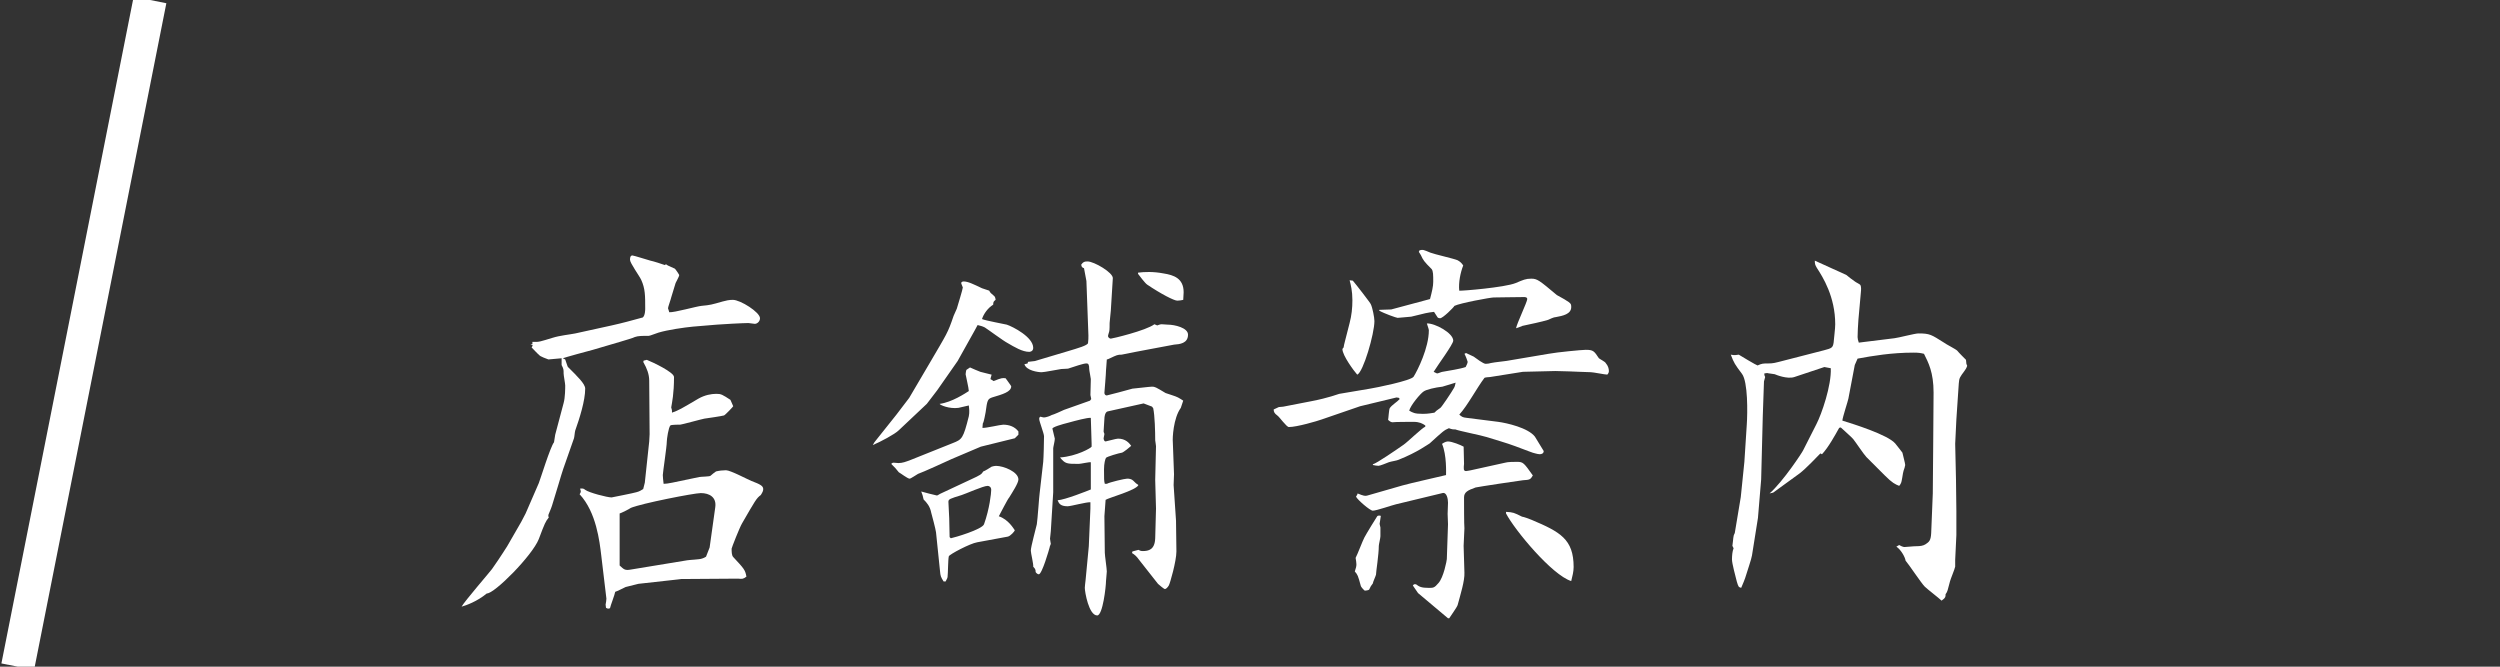 <?xml version="1.0" encoding="utf-8"?>
<!-- Generator: Adobe Illustrator 15.0.0, SVG Export Plug-In  -->
<!DOCTYPE svg PUBLIC "-//W3C//DTD SVG 1.1//EN" "http://www.w3.org/Graphics/SVG/1.1/DTD/svg11.dtd">
<svg version="1.1"
	 xmlns="http://www.w3.org/2000/svg" xmlns:xlink="http://www.w3.org/1999/xlink" xmlns:a="http://ns.adobe.com/AdobeSVGViewerExtensions/3.0/"
	 x="0px" y="0px" width="150px" height="40px" viewBox="0 0.194 150 40" enable-background="new 0 0.194 150 40"
	 xml:space="preserve">
<rect x="0" y="0.194" width="150" height="40" fill="#333333" stroke="none"/>
<defs>
</defs>
<rect y="0.194" display="none" width="150" height="40"/>
<g display="none">
	<path display="inline" fill="#FFFFFF" d="M31.753,24.018c1.608-0.048,3.192-0.576,3.84-0.864c0.024-0.527,0.168-3,0.168-3.576
		c0-0.936-0.048-1.32-0.336-1.68v-0.096c1.512,0.288,1.872,1.056,1.872,1.584c0,0.264-0.312,1.416-0.384,1.68
		c-0.144,0.648-0.168,1.176-0.216,1.561c0.192-0.072,0.384-0.145,0.744-0.457c0.288-0.264,0.504-0.432,0.648-0.432
		c0.336,0,1.152,0.408,1.152,0.792c0,0.24-0.24,0.408-0.744,0.673c-0.168,0.071-1.416,0.575-1.896,0.768
		c-0.144,1.68-0.144,3.096-0.12,4.152c0.072-0.072,2.784-1.416,3.984-1.848c0.888-0.313,2.016-0.601,2.904-0.601
		c1.008,0,2.808,0.288,2.808,2.472c0,1.561-0.912,4.801-4.057,4.801c-1.104,0-2.4-0.408-3.408-1.729l0.12-0.096
		c0.48,0.336,1.152,0.84,2.352,0.84c3.265,0,3.672-3.264,3.672-3.721c0-1.584-1.464-1.728-1.968-1.728
		c-2.28,0-6.336,2.616-6.457,2.712c0,0.289,0,0.601,0.024,1.152c0,0.288,0.12,1.704,0.12,2.041c0,0.527-0.288,1.584-0.96,1.584
		c-0.312,0-0.384-0.121-0.84-1.248c-0.36-0.937-0.48-1.057-1.2-1.801c-0.456,0.576-0.6,0.768-0.888,0.768
		c-0.36,0-1.296-0.576-1.296-1.392c0-0.312,0.216-0.552,0.288-0.552c0.072,0,0.408,0.144,0.504,0.144c0.552,0,3.144-1.2,3.384-1.319
		c-0.024-0.601,0.024-3.577,0.024-4.249c-0.624,0.265-1.248,0.456-1.92,0.456c-1.056,0-1.488-0.336-1.92-0.648V24.018z
		 M33.793,30.738c0.768,0.672,1.104,0.937,1.512,0.937c0.168,0,0.168-0.192,0.216-1.969C35.425,29.778,34.153,30.546,33.793,30.738z
		 M41.474,19.937c0,0,1.728-0.12,2.76,0.336c0.744,0.312,1.248,1.128,1.248,1.776c0,0.336-0.168,0.647-0.576,0.647
		c-0.288,0-0.456-0.12-0.96-0.504c-0.264-0.192-0.552-0.336-1.056-0.336l-0.072-0.12c0.336-0.048,0.408-0.264,0.408-0.359
		c0-0.289-0.624-0.817-1.752-1.297V19.937z"/>
	<path display="inline" fill="#FFFFFF" d="M60.721,31.843l0.168,0.023c0.024,0.096,0.312,0.456,0.432,0.576
		c-0.096,0.145-0.192,0.264-0.408,0.313c-0.168,0.047-0.864,0.119-1.008,0.168l-1.848,0.504c-0.36,0.096-0.408,0.144-0.792,0.336
		c-0.072,0.048-0.192,0.048-0.288,0.048c-0.048,0.192-0.096,1.032-0.168,1.2c-0.024,0.12-0.168,0.672-0.192,0.744
		c-0.216-0.097-0.288-0.168-0.384-0.624l-0.096-0.072l-0.048-0.264l-0.168-1.993c-0.024-0.071-0.456-2.256-0.672-2.688
		c-0.264-0.528-0.432-0.889-0.888-1.248c0-0.072-0.096-0.385-0.072-0.456c0.768-0.048,1.512,0.288,1.656,0.36
		c0.12,0.047,0.6,0.576,0.672,0.576c0.144,0,0.744-0.337,0.864-0.385c0.264-0.096,1.464-0.552,1.632-0.672
		c0.192-0.145,0.912-0.936,1.128-0.936c0.456,0,1.776,1.104,1.824,1.151c-0.024,0.265-0.048,0.336-0.336,0.792
		c-0.192,0.288-0.744,1.68-0.912,1.944c0.024,0.024,0.048,0.071,0.048,0.12l-0.072,0.145L60.721,31.843z M59.329,32.034
		c0.48-0.552,0.48-1.992,0.48-2.184c0-0.336-0.144-0.744-0.504-0.744l-0.144,0.023l-1.68,0.504c-0.12,0.049-0.696,0.12-0.816,0.145
		c0,0.072,0,0.072,0.048,0.168c0.024,0.072,0.072,0.552,0.072,0.648l0.12,1.992c0.024,0.359,0.024,0.407,0.096,0.479
		c0.192-0.097,1.248-0.528,1.488-0.601c0.528-0.168,0.576-0.191,0.816-0.336L59.329,32.034z M58.153,18.257
		c0.048,0.024,0.144,0.048,0.192,0.072c0.048,0.048,0.288,0.288,0.336,0.312c1.272,0.744,1.8,1.056,1.872,1.344
		c0.024,0.12,0.192,0.696,0.216,0.816c0.024,0.12,0.024,0.624,0.048,0.72c-0.024,0.048-0.048,0.168-0.048,0.192
		c0,0.071,0.048,0.455,0.048,0.504c0,0.24,0.024,0.888,0.12,1.152c0.312,0.023,0.696-0.072,0.984-0.168l1.896-0.625l0.192-0.144
		l-0.048-0.144l0.408-1.009l0.312-2.016l-0.168-0.24l-0.264,0.048l-2.232,0.528c-0.24,0.048-1.584-0.144-2.185-0.432l1.608-0.288
		l1.92-0.624l1.08-0.36c0.456-0.48,0.696-0.72,1.249-0.72c0.192,0,0.24,0.048,0.6,0.504c0.264,0.36,0.84,0.6,1.128,0.72
		c0.192,0.072,0.336,0.264,0.336,0.504c-0.48,0.432-0.528,0.48-0.72,0.6c-0.288,0.48-0.336,0.528-0.552,0.72
		c-0.048,0.048-0.096,0.264-0.12,0.312l-0.744,1.296c-0.096,0.12-0.408,0.672-0.408,0.769c0,0.024,0.336,0.575,0.336,0.601v0.144
		c-0.336,0.239-2.185,0.552-2.544,0.647c-0.216,0.049-1.128,0.336-1.32,0.385c-0.072,0.023-0.648,0.287-0.792,0.359l-0.12,0.553
		c-0.024,0.144-0.024,0.144-0.096,0.144c-0.312,0-0.552-1.151-0.624-1.896c-0.072-0.937-0.552-2.929-0.888-3.313
		c-0.24-0.288-1.056-1.224-1.056-1.68c0-0.072,0-0.096,0.048-0.192V18.257z M70.346,30.882c-0.048,0.096-0.144,0.385-0.144,0.528
		l0.048,0.12c0,0.24,0.384,0.84,0.552,0.96l0.169,0.36c-0.145,0.096-0.265,0.191-0.553,0.191c-0.24,0-1.392-0.144-1.632-0.119
		l-2.088,0.144c-0.24,0.024-1.584,0.265-1.656,0.576c-0.168,0.792-0.192,0.888-0.36,1.08c-0.312,0.023-0.504-0.888-0.504-0.96
		l-0.024-1.992c0-0.36-0.096-1.248-0.168-1.705c-0.048-0.144-0.216-1.056-0.24-1.151c-0.072-0.144-0.288-0.816-0.36-0.96
		c-0.048-0.072-0.288-0.336-0.288-0.385c0-0.071,0.096-0.071,0.12-0.071c0.072,0,1.416,0.552,1.536,0.552
		c0.072,0,0.288-0.048,0.408-0.096l2.953-0.961c0.359-0.119,0.456-0.215,0.552-0.312c0.12,0,0.648-0.168,0.768-0.168
		c0.145,0,0.696,0.216,1.129,0.576c0.239,0.24,0.288,0.24,0.624,0.384c0.624,0.24,0.72,0.288,0.72,0.528
		c0,0.216-0.456,0.552-0.504,0.601c-0.12,0.096-0.24,0.336-0.313,0.504L70.346,30.882z M65.018,32.394l3.336-0.6
		c0.169-0.023,0.313-0.096,0.36-0.455l0.24-2.064c0.024-0.145,0.12-0.744,0.12-0.864c0-0.024-0.288-0.408-0.336-0.456
		c-0.12-0.024-0.216-0.049-0.313-0.049c-0.191,0-0.479,0.072-0.696,0.121l-1.752,0.479c-0.048,0.024-0.144,0.048-0.24,0.048
		s-0.6-0.119-0.696-0.119c0,0.168,0.072,0.983,0.072,1.151l-0.144,2.425L65.018,32.394z"/>
	<path display="inline" fill="#FFFFFF" d="M77.305,22.938c0.119,0,0.647,0.097,0.743,0.097c0.265,0,1.32-0.193,1.536-0.217
		l2.209-0.552c0.456-0.12,0.96-0.216,1.439-0.313l2.017-0.407l0.912-0.145c0.023-0.48,0-0.6,0-1.584
		c-0.265,0.024-1.368,0.288-1.584,0.312c-0.217,0.024-0.385,0.024-0.696,0.024l-0.384-0.264c-0.24-0.072-0.336-0.12-0.48-0.48
		c0.096,0.024,0.601,0.048,0.696,0.048c0.12,0,0.312-0.024,0.384-0.048l2.04-0.528c0.024-0.144,0.048-0.384,0.048-0.6
		c0-0.36-0.048-1.752-0.191-1.992c-0.168-0.24-0.433-0.648-0.433-0.672c0-0.192,0.24-0.456,0.336-0.456
		c0.097,0,0.984,0.48,1.177,0.552c0.191,0.072,1.032,0.336,1.032,0.576c0,0.432-0.097,0.672-0.24,1.152
		c-0.096,0.288-0.12,0.576-0.12,1.008l0.144,0.096c0.217-0.12,0.337-0.144,1.368-0.36c0.168-0.048,0.792-0.432,0.937-0.456
		c0.12-0.024,0.192-0.024,0.24-0.024c0.359,0,0.432,0.072,0.936,0.744c0.072,0.12,0.648,0.384,0.744,0.48
		c0.072,0.048,0.145,0.168,0.168,0.192l-0.023,0.384c-0.313,0.192-0.336,0.216-0.553,0.528c-0.048,0.072-0.312,0.312-0.336,0.384
		c-0.023,0.048-0.023,0.096-0.023,0.12l2.808-0.24c0.097,0,0.984-0.048,1.152-0.048c0.769,0,1.44,0.816,1.44,1.032
		s-0.288,0.384-0.553,0.384h-0.815c-0.168,0-1.2-0.168-1.296-0.168l-1.729,0.024c-0.048,0-1.344,0.024-1.44,0.048
		c-0.096,0.145-0.144,0.264-0.527,1.271c-0.024,0.072-0.265,0.361-0.265,0.433c0,0.048,0.048,0.265,0.048,0.336
		c0,0.505-1.752,0.72-1.872,0.744c-0.264,0.024-0.792,0.097-0.84,0.288c-0.048,0.168-0.192,0.84-0.192,1.008
		c0,0,0.049,0.168,0.145,0.168c0.023,0,0.048-0.023,0.384-0.119l1.345-0.336c0.191-0.049,1.416-0.097,1.416,0.312
		c0,0.192-0.816,0.552-0.984,0.575c-0.264,0.025-1.92,0.265-2.112,0.313l-0.168,0.192c-0.072,0.384-0.168,0.84-0.216,1.056h0.144
		l1.633-0.336c0.575-0.119,0.96-0.096,1.128-0.096c0.456,0,1.176,0.145,1.176,0.456c0,0.288-0.36,0.36-0.648,0.384
		c-0.407,0.072-2.184,0.12-2.544,0.192l-1.848,0.432l-2.04,0.505c-0.145,0.023-0.984,0.239-1.032,0.239
		c-0.265,0-0.456-0.096-0.744-0.239l0.071-0.168l0.288-0.049l2.4-0.695c0.648-0.193,0.769-0.24,0.912-0.961
		c0.024-0.191,0.024-0.336,0.024-0.48c-0.12,0.024-1.992,0.433-2.208,0.433c-0.024,0-0.433-0.168-0.456-0.192l0.023-0.096
		c0.048-0.023,2.376-0.816,2.664-0.889c0.072-0.743,0.072-0.84,0.049-1.367c-0.265,0.023-0.576,0.048-1.225,0.191
		c-0.144,0.024-0.744,0.24-0.888,0.24c-0.097,0-0.288-0.072-0.385-0.119l-0.071-0.121l-0.192-0.096l-0.024-0.12l0.408-0.048
		l2.28-0.672c0.12-0.023,0.216-0.48,0.216-0.864v-0.792c-0.288,0.023-1.439,0.216-1.848,0.313c-0.072,0.023-0.336,0.144-0.384,0.168
		l-2.473,0.552c-0.24,0.048-1.272,0.432-1.488,0.504c-0.168,0.048-1.008,0.168-1.152,0.216h-0.096c-0.24,0-0.624-0.24-0.936-0.48
		c-0.097-0.096-0.456-0.576-0.528-0.672L77.305,22.938z M82.129,30.978l0.023-0.096c0.048,0,0.624,0.072,0.648,0.072l1.992-0.6
		c0.048-0.024,1.776-0.48,1.968-0.48c0.12-0.096,0.145-0.096,0.313-0.096l1.752-0.24c0.192-0.048,1.08-0.12,1.248-0.145
		c0.313-0.072,0.408-0.096,0.624-0.096c0.576,0,0.72,0.12,1.248,0.553c0.145,0.119,0.769,0.504,0.864,0.623
		c-0.048,0.192-0.12,0.265-0.408,0.576c-0.191,0.385-0.456,1.057-0.479,1.369l-0.217,2.063c-0.023,0.048-0.191,0.6-0.239,0.72
		c-0.265,0.792-0.313,0.864-0.721,1.561c-0.048,0.096-0.048,0.144-0.191,0.528l-0.097-0.024c-0.071-0.096-0.336-0.504-0.384-0.6
		c-0.192-0.48-0.528-1.345-0.6-1.393c-0.049-0.023-0.265-0.023-0.336-0.023c-0.528,0-0.937,0.071-1.849,0.239
		c-0.168,0.024-0.216,0-0.36-0.023c-0.12,0.071-0.191,0.096-0.312,0.096h-0.192l-1.872,0.48c-0.312,0.071-0.408,0.168-0.576,0.384
		l-0.12,0.048c-0.144-0.096-0.384-0.264-0.432-0.744l-0.24-1.944c-0.096-0.744-0.24-1.416-0.552-2.04
		c-0.12-0.216-0.48-0.479-0.601-0.72L82.129,30.978z M84.961,35.059l3-0.552c0.168-0.024,0.816-0.145,0.937-0.145
		c0.071,0,0.936,0,0.96-0.048c0.144-0.144,0.191-0.792,0.216-1.513c0.024-0.383,0.145-1.703,0.168-2.039l-0.384-0.433
		c-0.384,0.024-1.801,0.048-2.376,0.168l-1.633,0.336c-0.288,0.048-0.744,0.24-1.032,0.312c-0.216,0.049-0.96,0.217-1.031,0.433
		c0.144,0.12,0.288,0.864,0.288,1.009c0,0.215,0.096,1.104,0.096,1.295c0,0.049,0.072,0.289,0.072,0.313c0,0.24,0,0.769-0.049,0.937
		L84.961,35.059z M86.185,32.251c0.433-0.169,0.769-0.169,0.889-0.169c0.359,0,0.528,0.097,0.792,0.288
		c0.023,0.192,0,0.313-0.24,0.528c-0.072,0.048-1.128,0.36-1.968,0.36c-0.168,0-0.504-0.168-0.96-0.385
		C84.889,32.802,85.009,32.755,86.185,32.251z M88.249,23.417c0.12-0.071,0.744-0.119,0.864-0.168
		c-0.024-0.047-0.048-0.144-0.048-0.191c0-0.12,0.216-0.576,0.24-0.672c0.048-0.217,0.071-0.385,0.119-0.625
		c-0.239-0.023-0.287-0.023-0.647,0.097c-0.096,0.024-1.2,0.192-1.248,0.192c-0.048,0.023-0.145,0.047-0.145,0.119
		c0,0.36,0,0.408-0.048,0.793v0.168c0,0.479,0.096,0.527,0.216,0.576C87.865,23.634,87.889,23.609,88.249,23.417z M89.81,19.049
		c-0.168-0.048-1.272,0.12-1.465,0.192c-0.456,0.072-0.743,0.12-0.743,0.24c0,0.432,0,0.504-0.072,0.72
		c0,0.144-0.048,0.744-0.048,0.864c0,0.048,0.048,0.145,0.144,0.145l1.992-0.457c0.024-0.192,0.168-1.104,0.168-1.272L89.81,19.049z
		"/>
	<path display="inline" fill="#FFFFFF" d="M105.816,22.122c1.2,0,3.12-0.769,3.576-0.985c-0.72-0.816-1.464-2.04-1.464-2.52
		c0-0.744,0.792-1.08,1.344-1.08c0.024,0.024,0.145,0.12,0.145,0.192c0,0.096-0.096,0.504-0.096,0.6
		c0,0.384,0.144,0.792,0.264,1.056c0.072,0.192,0.6,1.08,0.72,1.296c2.112-1.128,2.353-1.248,2.664-1.248
		c0.576,0,1.08,0.36,1.08,0.72c0,0.288-0.119,0.408-3.191,1.607c0.264,0.48,0.912,1.416,1.271,1.896
		c0.624-0.287,1.416-0.888,1.633-1.08c0.239-0.216,0.384-0.336,0.863-0.336c0.696,0,1.08,0.432,1.08,0.672
		c0,0.457-2.256,1.44-2.904,1.729c0.192,0.24,1.32,1.296,1.536,1.561c0.24,0.287,1.129,1.32,1.129,2.184
		c0,0.696-0.408,1.368-0.961,1.368c-0.239,0-0.287-0.048-0.647-0.407c-0.552-0.601-1.464-1.08-2.305-1.249l0.024-0.144
		c0.216,0,1.272,0.023,1.512,0.023c0.265,0,0.624-0.096,0.624-0.336c0-0.455-0.936-1.656-1.176-1.92
		c-0.192-0.24-0.576-0.696-0.6-0.696c-1.08,0.552-2.736,1.152-3.913,1.152c-1.392,0-1.775-0.36-2.256-0.815v-0.145
		c0.48,0.096,0.648,0.12,1.008,0.12c2.064,0,4.417-1.152,4.561-1.272c-0.24-0.264-1.176-1.704-1.44-2.016
		c-0.936,0.312-1.823,0.6-2.304,0.6c-0.36,0-0.912-0.072-1.729-0.408L105.816,22.122z M108.217,28.794
		c-0.336,1.128-0.336,1.176-0.336,1.488c0,1.104,1.032,2.184,2.521,2.184c0.191,0,1.176-0.096,1.416-0.096
		c0.432,0,1.872,0.264,1.872,1.152c0,0.552-0.265,0.816-1.704,0.816c-2.784,0-4.801-1.465-4.801-3.457c0-0.264,0-1.271,0.912-2.088
		H108.217z"/>
</g>
<g display="none">
	<path display="inline" fill="#FFFFFF" d="M31.753,24.018c1.608-0.048,3.192-0.576,3.84-0.864c0.024-0.527,0.168-3,0.168-3.576
		c0-0.936-0.048-1.32-0.336-1.68v-0.096c1.512,0.288,1.872,1.056,1.872,1.584c0,0.264-0.312,1.416-0.384,1.68
		c-0.144,0.648-0.168,1.176-0.216,1.561c0.192-0.072,0.384-0.145,0.744-0.457c0.288-0.264,0.504-0.432,0.648-0.432
		c0.336,0,1.152,0.408,1.152,0.792c0,0.24-0.24,0.408-0.744,0.673c-0.168,0.071-1.416,0.575-1.896,0.768
		c-0.144,1.68-0.144,3.096-0.12,4.152c0.072-0.072,2.784-1.416,3.984-1.848c0.888-0.313,2.016-0.601,2.904-0.601
		c1.008,0,2.808,0.288,2.808,2.472c0,1.561-0.912,4.801-4.057,4.801c-1.104,0-2.4-0.408-3.408-1.729l0.12-0.096
		c0.48,0.336,1.152,0.84,2.352,0.84c3.265,0,3.672-3.264,3.672-3.721c0-1.584-1.464-1.728-1.968-1.728
		c-2.28,0-6.336,2.616-6.457,2.712c0,0.289,0,0.601,0.024,1.152c0,0.288,0.12,1.704,0.12,2.041c0,0.527-0.288,1.584-0.96,1.584
		c-0.312,0-0.384-0.121-0.84-1.248c-0.36-0.937-0.48-1.057-1.2-1.801c-0.456,0.576-0.6,0.768-0.888,0.768
		c-0.36,0-1.296-0.576-1.296-1.392c0-0.312,0.216-0.552,0.288-0.552c0.072,0,0.408,0.144,0.504,0.144c0.552,0,3.144-1.2,3.384-1.319
		c-0.024-0.601,0.024-3.577,0.024-4.249c-0.624,0.265-1.248,0.456-1.92,0.456c-1.056,0-1.488-0.336-1.92-0.648V24.018z
		 M33.793,30.738c0.768,0.672,1.104,0.937,1.512,0.937c0.168,0,0.168-0.192,0.216-1.969C35.425,29.778,34.153,30.546,33.793,30.738z
		 M41.474,19.937c0,0,1.728-0.12,2.76,0.336c0.744,0.312,1.248,1.128,1.248,1.776c0,0.336-0.168,0.647-0.576,0.647
		c-0.288,0-0.456-0.12-0.96-0.504c-0.264-0.192-0.552-0.336-1.056-0.336l-0.072-0.12c0.336-0.048,0.408-0.264,0.408-0.359
		c0-0.289-0.624-0.817-1.752-1.297V19.937z"/>
	<path display="inline" fill="#FFFFFF" d="M51.192,29.153h0.072l2.424-0.912l0.769-0.336l2.352-0.912
		c0.144-0.047,0.72-0.336,0.864-0.359c0.072-0.096,0.12-0.168,0.144-0.24c0.048-0.384,0.048-1.584,0.048-1.68
		c0-0.648,0-0.793-0.48-1.176c-0.432,0.096-0.816,0.191-1.008,0.312l-0.24-0.024c0.024-0.24,0-0.287-0.048-0.384l0.12-0.239
		l0.456-2.161c0-0.072,0.12-1.632,0.12-1.992c0-0.36-0.024-0.408-0.336-0.84c-0.072-0.096-0.144-0.696-0.144-0.768
		c0-0.144,0.12-0.288,0.264-0.288c0.12,0,0.48,0.312,0.552,0.36c0.696,0.36,1.224,0.648,1.32,0.888c0.024,0,0.096,0.456,0.072,0.528
		l-0.744,2.328c-0.096,0.265-0.576,1.537-0.768,1.752c0.384-0.071,1.848-0.647,2.16-0.863l1.704-1.152
		c0.192-0.144,0.384-0.168,0.48-0.168c0.192,0,1.08,0.192,1.08,0.624c0,0.097-0.024,0.24-0.048,0.288
		c-0.192,0.12-1.056,0.648-1.176,0.696c-0.672,0.216-2.328,0.743-2.76,0.864c-0.096,0.023-0.216,0.048-0.24,0.072v0.047
		c0.12,0.097,0.696,0.504,0.816,0.576c0.024,0.072,0.144,0.289,0.24,0.433c0,0.168-0.12,0.792-0.12,0.937
		c-0.12,0.144-0.144,0.191-0.216,0.551l0.024,0.121l0.24-0.072l1.848-0.768c0.096-0.049,0.552-0.265,0.648-0.265
		c0.144,0,0.72,0.239,0.84,0.239c0.072,0.072,0.192,0.169,0.192,0.289c0,0.048-0.048,0.191-0.072,0.24
		c0.024,0.071,0.024,0.096,0.024,0.119c0,0.36-2.16,0.84-2.208,0.864c-0.072,0.048-1.632,0.696-1.705,0.72
		c-0.12,0.121-0.144,0.192-0.168,0.553c0,0.072-0.312,1.152-0.288,1.367l-0.048,0.072c-0.288,1.488-1.104,3.097-2.16,4.033
		c-0.744,0.647-2.16,0.96-2.52,0.983l-0.048-0.023v-0.048l0.288-0.145l1.416-1.464c0.288-0.288,1.249-1.681,1.632-2.641
		c0.288-0.743,0.456-1.392,0.576-2.017c-0.096,0.049-0.6,0.193-0.696,0.24c-0.576,0.385-0.696,0.457-0.984,0.576l-1.752,0.769
		c-0.313,0.144-1.008,0.479-1.2,0.601c-0.024,0.023-0.072,0.047-0.096,0.047c-0.144,0-0.216-0.072-0.96-0.527
		c-0.336-0.217-0.456-0.264-0.48-0.457l-0.072-0.096V29.153z M59.713,28.481c0-0.047-0.072-0.287-0.072-0.312
		c0-0.072,0.048-0.144,0.096-0.144c0.072,0,0.36,0.264,0.384,0.287c0.096,0.121,0.096,0.145,0.24,0.168
		c0.192,0.289,0.288,0.36,1.248,1.033c0.456,0.312,0.72,1.031,0.72,1.56c0,0.12,0,0.192-0.024,0.312
		c0,0.049,0.048,0.192,0.048,0.265c0,0.12-0.096,1.008-0.12,1.151c-0.624-0.215-0.672-0.312-1.248-1.295
		c-0.36-0.648-0.408-0.721-0.456-0.865L59.713,28.481z M63.793,25.745c0.144,0.024,0.888,0.145,0.936,0.145
		c1.008,0,1.344-0.096,2.376-0.408l1.752-0.313c0.072,0,1.296-0.336,1.536-0.383c0.072,0,0.408-0.24,0.6-0.385
		c0.24-0.072,0.408-0.119,0.6-0.119c0.456,0,1.416,0.84,1.56,0.959c0.336,0.192,0.36,0.217,0.48,0.433l-0.048,0.096l0.096,0.048
		v0.24l-1.032,1.656c-0.144,0.24-0.36,0.6-0.504,0.84c-0.216,0.313-0.456,0.84-0.624,1.176l0.048,0.145l0.192-0.023
		c0.192,0.191,0.696,0.695,0.696,1.176c0,0.096-0.024,0.191-0.072,0.336c-0.096-0.023-0.456-0.072-0.528-0.072
		c-0.096,0-0.264,0.023-0.408,0.049h-1.704c-0.288,0-1.512,0.191-1.776,0.191c-0.504,0-0.624,0.023-1.752,0.313
		c-0.144,0.047-0.504,0.096-0.72,0.168l-0.072,0.168l0.072,0.047c-0.216,0.265-0.216,0.313-0.288,0.841
		c-0.024,0-0.12,0.048-0.192,0.048c-0.12,0-0.144-0.096-0.144-0.216l-0.264-1.944c0-0.072,0.024-0.408,0-0.48
		c-0.072-0.432-0.36-2.615-0.408-2.808c-0.096-0.408-0.144-0.479-0.744-1.128c-0.024-0.024-0.096-0.192-0.12-0.264
		c-0.024-0.049-0.216-0.289-0.216-0.337s-0.048-0.239-0.048-0.288l0.648,0.024L63.793,25.745z M70.946,26.586
		c0.024-0.072,0.072-0.384,0.072-0.505c-0.048-0.023-0.24-0.168-0.36-0.168s-0.744,0.168-0.864,0.168
		c-0.336,0.049-1.2,0.145-1.488,0.217l-1.848,0.504c-0.096,0.048-0.768,0.24-0.864,0.264c-0.048,0.024-0.096,0.072-0.096,0.145
		l0.048,0.12c-0.024,0.048-0.072,0.168-0.096,0.264c0.024,0.12,0.072,0.384,0.096,0.479v1.609c0,0.191-0.12,0.936-0.12,1.104
		c0.36-0.023,1.896-0.456,2.208-0.527c0.384-0.072,2.208-0.337,2.497-0.433c0.024-0.168,0.096-0.288,0.168-0.433
		c0.072-0.096,0.264-0.959,0.336-1.127L70.946,26.586z"/>
	<path display="inline" fill="#FFFFFF" d="M85.226,33.786c2.521-0.455,6.216-2.111,6.216-4.801c0-1.463-1.392-1.752-2.136-1.752
		c-1.513,0-3.456,0.912-4.249,1.656c-1.176,1.104-1.319,1.248-1.607,1.248c-0.313,0-1.2-0.527-1.2-2.184
		c0-0.721,0.384-4.488,1.272-6.529l0.119,0.049c0,0.384,0.097,2.208,0.097,2.641c0,0.336-0.024,0.455-0.144,1.176
		c-0.097,0.647-0.121,1.104-0.121,1.56c0,1.248,0,1.368,0.313,1.368c0.145,0,0.313-0.048,0.768-0.288
		c0.625-0.312,2.977-1.416,4.801-1.416c1.416,0,3.672,0.601,3.672,2.904c0,3.792-5.088,4.417-7.68,4.536L85.226,33.786z
		 M84.529,17.945c0.313,0.24,0.456,0.264,1.584,0.6c1.008,0.288,1.992,1.08,1.992,2.088c0,0.768-0.624,1.032-0.912,1.032
		c-0.264,0-0.313-0.048-0.695-0.408c-0.168-0.144-0.289-0.144-1.393-0.215l-0.023-0.12c0.071-0.048,0.527-0.192,0.6-0.24
		c0.191-0.144,0.264-0.24,0.264-0.36c0-0.144-0.048-0.216-0.816-1.056c-0.023-0.048-0.576-0.672-0.695-1.248L84.529,17.945z"/>
	<path display="inline" fill="#FFFFFF" d="M106.705,20.801c1.584,0.048,2.28,1.392,2.28,2.544c0,0.239-0.071,1.368-0.071,1.632
		c1.631-0.527,2.879-0.912,4.152-1.152c0.023-0.455,0.144-2.04,0.144-3.24c0-1.249-0.12-1.752-0.744-1.992v-0.144
		c0.192-0.072,0.432-0.144,0.696-0.144c0.336,0,1.584,0.312,1.584,1.704c0,0.36-0.313,2.928-0.385,3.529
		c0.168-0.072,1.057-0.168,1.249-0.24c0.384-0.096,1.416-0.408,1.68-0.408c0.912,0,2.208,0.768,2.208,1.225
		c0,0.264-0.216,0.432-0.479,0.432c-0.097,0-1.776-0.12-2.137-0.12c-0.672,0-2.016,0.024-2.64,0.144
		c-0.072,0.36-0.336,2.064-0.433,2.448c-0.216,0.984-0.6,2.04-1.849,2.04c-0.912,0-1.512-0.527-1.871-0.84v-0.145
		c0.359,0.072,0.6,0.097,0.84,0.097c0.912,0,1.752,0,2.016-3.433c-0.863,0.12-2.424,0.48-4.128,1.152
		c-0.072,0.696-0.12,1.561-0.12,2.28c0,0.864,0,3.456,3.192,3.456c0.672,0,1.44-0.096,2.231-0.24
		c0.193-0.023,1.152-0.312,1.393-0.312c0.265,0,1.465,0.216,1.465,1.032c0,0.384,0,0.936-3.648,0.936
		c-1.849,0-2.904-0.287-3.793-0.888c-1.729-1.2-1.775-2.472-1.92-5.784c-0.216,0.096-1.248,0.672-1.488,0.791
		c-0.672,0.337-1.416,0.553-1.896,0.553c-0.527,0-1.632-0.504-1.752-1.512l0.024-0.121c0.265,0.121,0.624,0.24,1.176,0.24
		c1.104,0,1.776-0.24,3.889-0.936c0-0.456-0.072-1.824-0.192-2.641c-0.119-0.792-0.24-1.152-0.695-1.752L106.705,20.801z"/>
</g>
<g>
	<path fill="#FFFFFF" d="M31.273,31.507l0.264-0.505l0.792-1.823c0.096-0.24,0.696-2.186,0.912-2.449l0.072-0.455l0.504-1.896
		c0.096-0.336,0.096-0.912,0.096-1.057c0-0.119-0.096-0.6-0.096-0.72c0-0.24,0-0.265-0.12-0.505v-0.407
		c-0.12,0-0.672,0.071-0.792,0.071c-0.072-0.023-0.528-0.191-0.552-0.264c-0.096-0.072-0.336-0.336-0.456-0.456l0.072-0.12
		l-0.144-0.072h0.12v-0.144c0.408,0.024,0.48-0.024,1.2-0.24c0.456-0.144,1.008-0.192,1.368-0.264l2.184-0.48
		c0.648-0.144,1.176-0.288,1.872-0.48c0.144-0.12,0.144-0.48,0.144-0.528c0-0.792,0-1.2-0.24-1.728
		c-0.096-0.216-0.672-1.008-0.672-1.2c0-0.072,0-0.264,0.144-0.264c0.072,0,0.984,0.288,1.08,0.312
		c0.144,0.024,0.744,0.216,0.864,0.264l0.072-0.048c0.12,0.096,0.168,0.096,0.528,0.264c0.024,0,0.264,0.36,0.264,0.384
		c0,0.096-0.192,0.408-0.216,0.48c-0.048,0.12-0.216,0.744-0.264,0.864c-0.024,0.12-0.192,0.576-0.192,0.648
		c0,0.024,0.072,0.192,0.072,0.24c0.312,0.024,1.656-0.36,1.944-0.384c0.528-0.048,0.6-0.072,1.272-0.264
		c0.168-0.048,0.384-0.096,0.6-0.096c0.456,0,1.632,0.744,1.632,1.104c0,0.192-0.168,0.336-0.312,0.336
		c-0.024,0-0.336-0.048-0.384-0.048c-0.312,0-1.632,0.072-1.896,0.096l-1.44,0.12c-0.504,0.048-1.512,0.192-2.064,0.36
		c-0.096,0.024-0.504,0.192-0.576,0.192c-0.384,0-0.648,0-0.84,0.072c-0.072,0.048-0.576,0.192-0.888,0.288l-1.632,0.48
		c-0.288,0.071-1.68,0.456-1.8,0.504l0.144,0.071c0.144,0.408,0.144,0.457,0.192,0.48c0.528,0.528,1.008,0.984,1.008,1.272
		c0,0.72-0.336,1.776-0.6,2.521c-0.024,0.072-0.048,0.384-0.072,0.455l-0.648,1.849c-0.096,0.265-0.48,1.608-0.624,2.04
		c-0.048,0.192-0.168,0.48-0.24,0.648c-0.048,0.072-0.024,0.191,0,0.216c-0.192,0.24-0.24,0.336-0.6,1.296
		c-0.384,0.984-2.665,3.288-3.121,3.265c-0.576,0.479-1.248,0.72-1.512,0.792c0.168-0.313,1.704-2.088,1.824-2.256
		c0.576-0.816,0.84-1.272,0.912-1.369L31.273,31.507z M38.689,29.153l0.264-2.472l0.024-0.433l-0.024-3.215
		c0-0.385-0.144-0.744-0.336-1.081c-0.024-0.024-0.024-0.071,0-0.12l0.192-0.048c0.36,0.144,1.632,0.744,1.632,1.032
		c0,1.008-0.12,1.536-0.168,1.824c0.048,0.145,0.048,0.168,0.048,0.313c0.408-0.145,0.528-0.217,1.584-0.84
		c0.384-0.217,0.768-0.289,1.08-0.289c0.288,0,0.36,0.049,0.84,0.36c0.024,0.072,0.168,0.36,0.168,0.384
		c0,0.024-0.48,0.528-0.552,0.553c-0.168,0.047-1.008,0.168-1.176,0.191c-0.144,0.024-1.368,0.36-1.44,0.36
		c-0.048,0-0.552,0-0.6,0.048c-0.12,0.12-0.216,0.84-0.216,0.96c0,0.312-0.24,1.872-0.24,2.017c0,0.048,0.024,0.384,0.048,0.527
		c0.096,0,0.312-0.023,0.528-0.072l1.608-0.336c0.096-0.023,0.6-0.023,0.672-0.071c0.048-0.048,0.288-0.24,0.336-0.265
		c0.192-0.047,0.408-0.071,0.6-0.071c0.264,0,1.296,0.552,1.536,0.647c0.504,0.192,0.696,0.289,0.696,0.48
		c0,0.096-0.024,0.168-0.144,0.359c-0.264,0.192-0.336,0.336-1.128,1.705c-0.144,0.24-0.624,1.464-0.624,1.512
		c0,0.168,0,0.408,0.096,0.504c0.648,0.696,0.72,0.769,0.792,1.177c-0.192,0.144-0.24,0.144-0.504,0.119l-3.409,0.024l-0.192,0.024
		l-2.376,0.264c0,0-0.744,0.192-0.768,0.192c-0.096,0.048-0.528,0.264-0.624,0.288c-0.024,0.168-0.288,0.84-0.312,0.983
		c-0.12,0.048-0.144,0.024-0.24-0.023c0-0.024-0.024-0.145-0.024-0.192c0.024-0.144,0.048-0.264,0.048-0.36l-0.312-2.615
		c-0.096-0.793-0.288-2.568-1.296-3.648c0.048-0.072,0.072-0.121,0.072-0.168c0-0.049-0.024-0.121-0.048-0.168
		c0.192-0.024,0.216,0,0.312,0.071c0.216,0.168,1.32,0.456,1.584,0.456c0,0,1.344-0.264,1.488-0.313
		c0.192-0.047,0.288-0.119,0.408-0.191L38.689,29.153z M41.234,33.811c0.12-0.024,0.744-0.048,0.864-0.097
		c0.096-0.023,0.24-0.096,0.264-0.119l0.216-0.553l0.336-2.4c0.096-0.623-0.36-0.863-0.864-0.863c-0.408,0-3.576,0.624-4.2,0.888
		c-0.096,0.072-0.576,0.312-0.672,0.336v3.12c0.264,0.24,0.312,0.313,0.696,0.24L41.234,33.811z"/>
	<path fill="#FFFFFF" d="M52.465,26.729l1.32-1.656l0.768-1.008l1.2-2.04c1.08-1.848,1.104-1.824,1.464-2.88
		c0.024-0.072,0.168-0.36,0.192-0.432c0.048-0.168,0.36-1.176,0.36-1.272c0-0.024-0.096-0.216-0.096-0.264
		c0-0.072,0.096-0.096,0.144-0.096c0.264,0,0.6,0.168,1.104,0.408c0.048,0.024,0.384,0.12,0.432,0.144
		c0.072,0.144,0.096,0.144,0.312,0.336c0.048,0.048,0.072,0.168,0.072,0.216c-0.12,0.096-0.144,0.12-0.144,0.288
		c-0.312,0.192-0.576,0.552-0.672,0.864c0.216,0.096,1.296,0.288,1.488,0.336c0.36,0.12,1.584,0.744,1.584,1.392
		c0,0.216-0.192,0.24-0.24,0.24c-0.408,0-0.888-0.289-1.296-0.528c-0.24-0.12-1.176-0.816-1.368-0.936
		c-0.144-0.072-0.24-0.096-0.432-0.144l-0.168,0.312l-1.032,1.848l-1.224,1.752l-0.624,0.816l-1.68,1.584
		c-0.24,0.239-1.104,0.696-1.56,0.888L52.465,26.729z M57.169,26.778c0.552-0.217,0.624-0.265,0.96-1.609
		c0.048-0.239,0.024-0.432,0-0.647l-0.624,0.144c-0.552,0.072-1.104-0.168-1.128-0.239c0.744-0.097,1.56-0.648,1.752-0.769
		c0-0.168-0.192-0.96-0.192-1.008c0-0.023,0.024-0.216,0.048-0.264l0.216-0.145c0.048,0.024,0.6,0.264,0.624,0.264
		c0.456,0.121,0.504,0.121,0.672,0.168l-0.072,0.265l0.192,0.12c0.48-0.192,0.528-0.192,0.72-0.168
		c0.048,0.072,0.336,0.456,0.336,0.48c0,0.336-0.504,0.479-1.152,0.672c-0.264,0.096-0.288,0.168-0.384,0.888
		c-0.024,0.096-0.096,0.576-0.168,0.672l-0.024,0.265c0.192,0.023,1.08-0.192,1.248-0.192c0.36,0,0.696,0.12,0.912,0.407v0.193
		l-0.216,0.215l-2.04,0.504l-1.752,0.744c-0.312,0.145-1.729,0.793-2.016,0.889c-0.096,0.048-0.432,0.288-0.504,0.288
		c-0.12,0-0.552-0.336-0.648-0.384c-0.168-0.217-0.24-0.289-0.456-0.504c0.024-0.024,0.072-0.072,0.144-0.072
		c0.048,0,0.24,0.023,0.288,0.023c0.24,0,0.432-0.072,0.744-0.191L57.169,26.778z M58.249,28.962
		c0.576-0.264,0.648-0.313,0.744-0.48c0.096-0.023,0.432-0.24,0.504-0.287c0.072-0.024,0.192-0.049,0.264-0.049
		c0.456,0,1.344,0.36,1.344,0.816c0,0.217-0.36,0.768-0.552,1.08c-0.096,0.096-0.528,0.96-0.624,1.128
		c0.576,0.192,0.888,0.744,0.96,0.841c0,0.047-0.264,0.359-0.432,0.383l-1.824,0.337c-0.432,0.071-1.656,0.72-1.704,0.84
		c-0.048,0.192-0.048,1.032-0.072,1.2c0,0.072-0.024,0.144-0.12,0.312h-0.12c-0.168-0.264-0.192-0.336-0.216-0.624l-0.24-2.328
		c-0.024-0.191-0.24-1.008-0.288-1.176c-0.072-0.384-0.264-0.6-0.456-0.792c-0.048-0.24-0.072-0.288-0.144-0.479
		c0.048,0.023,0.912,0.239,0.936,0.239s0.048,0,0.192-0.096L58.249,28.962z M57.049,32.49c0.24-0.048,1.873-0.528,1.992-0.84
		c0.336-0.937,0.432-1.872,0.432-2.064s-0.144-0.239-0.216-0.239c-0.264,0-1.32,0.479-1.56,0.551
		c-0.696,0.217-0.792,0.24-0.792,0.408c0,0.072,0.048,0.937,0.048,0.984c0,0.168,0.024,0.961,0.024,1.129L57.049,32.49z
		 M61.657,22.001l0.024-0.096l0.408-0.048l2.016-0.601c0.552-0.167,1.152-0.335,1.176-0.479c0.024-0.168,0.024-0.312,0.024-0.456
		l-0.12-3.264l-0.144-0.768c-0.12-0.048-0.144-0.072-0.168-0.216c0.12-0.168,0.192-0.192,0.384-0.192
		c0.384,0,1.536,0.672,1.512,1.008l-0.12,1.944c0,0.096-0.072,0.624-0.072,0.744c0,0.096,0,0.432-0.024,0.504
		c-0.048,0.192-0.072,0.216-0.072,0.264c0,0.12,0.12,0.168,0.168,0.168c0.072,0,2.112-0.48,2.616-0.864l0.168,0.072
		c0.048-0.024,0.192-0.072,0.264-0.072c0.048,0,0.312,0.024,0.36,0.024c0.432,0,1.224,0.192,1.224,0.6c0,0.528-0.504,0.576-0.84,0.6
		l-1.536,0.288c-0.36,0.072-1.176,0.217-1.608,0.313c-0.24,0-0.288,0.023-0.696,0.216c-0.048,0.024-0.144,0.071-0.192,0.071
		c0,0.121-0.048,0.553-0.048,0.648c0,0.217-0.096,1.32-0.096,1.344c0,0.145,0.096,0.168,0.144,0.168
		c0.048,0,1.368-0.359,1.536-0.407c0.072,0,1.032-0.12,1.176-0.12c0.168,0,0.216,0.023,0.816,0.384
		c0.048,0.024,0.624,0.192,0.744,0.265c0.096,0.047,0.24,0.144,0.312,0.191l-0.144,0.432c-0.456,0.625-0.504,1.849-0.48,2.041
		l0.072,1.943l-0.024,0.648l0.144,2.137l0.024,1.848c0,0.576-0.384,1.92-0.456,2.04c-0.072,0.12-0.168,0.216-0.24,0.216
		c-0.048,0-0.384-0.287-0.408-0.312l-1.152-1.464c-0.12-0.168-0.24-0.288-0.408-0.385l0.024-0.096l0.36-0.096
		c0.096,0.048,0.144,0.072,0.264,0.072c0.336,0,0.72-0.072,0.744-0.769l0.048-1.776l-0.048-1.729l0.048-2.016
		c0-0.072-0.048-0.313-0.048-0.359c0-0.504-0.024-1.488-0.12-1.921l-0.072-0.096l-0.504-0.192l-2.16,0.48
		c-0.168,0.048-0.192,0.359-0.192,0.432c0,0.12-0.048,0.648-0.048,0.768c0,0.049,0.024,0.072,0.048,0.145
		c0,0.072-0.048,0.217-0.048,0.264c0,0.049,0.024,0.192,0.12,0.192c0.048,0,0.624-0.168,0.744-0.168
		c0.456,0,0.672,0.265,0.792,0.433c-0.072,0.071-0.456,0.384-0.552,0.408c-0.168,0.023-0.912,0.239-0.96,0.312
		c-0.048,0.071-0.12,0.336-0.12,0.696c0,0.6,0,0.672,0.048,0.863h0.12c0.168-0.096,1.08-0.312,1.224-0.312
		c0.12,0,0.264,0.024,0.36,0.12c0.168,0.168,0.168,0.168,0.312,0.264c-0.12,0.313-1.8,0.768-1.968,0.889l-0.072,0.983l0.024,2.185
		c0,0.168,0.12,0.96,0.12,1.128c0,0.096-0.048,0.504-0.048,0.576c0,0.312-0.192,2.064-0.528,2.064c-0.504,0-0.744-1.416-0.744-1.656
		c0-0.024,0.024-0.313,0.048-0.48l0.192-2.017l0.096-2.256V30.33c-0.216-0.024-1.176,0.24-1.368,0.24c-0.456,0-0.528-0.192-0.6-0.36
		c0.432-0.023,1.824-0.576,1.992-0.648V27.93c-0.096-0.024-0.6,0.097-0.72,0.097c-0.72,0-0.816,0-1.128-0.385
		c1.008-0.072,1.872-0.576,1.896-0.648v-0.168c0-0.264-0.048-1.344-0.048-1.56c-0.192-0.024-0.912,0.168-1.344,0.288
		c-0.384,0.096-0.96,0.264-0.96,0.359c0,0.049,0.144,0.553,0.144,0.601c0,0.144-0.096,0.504-0.096,0.576v2.64l-0.144,2.328
		c0,0.072-0.048,0.408-0.048,0.457c0,0.048,0.048,0.287,0.048,0.312c-0.024,0.072-0.072,0.168-0.072,0.216
		c-0.024,0.096-0.456,1.608-0.648,1.608c-0.096,0-0.192-0.12-0.192-0.144c0-0.097,0-0.168-0.144-0.313
		c0.024-0.145-0.144-0.816-0.144-0.96c0-0.24,0.312-1.345,0.36-1.584c0.048-0.288,0.144-1.729,0.168-1.849l0.216-1.896
		c0.024-0.264,0.048-1.224,0.048-1.535c0-0.168-0.288-0.889-0.288-1.032c0-0.072,0-0.097,0.072-0.144
		c0.024,0,0.144,0.047,0.216,0.047c0.12,0,0.384-0.096,0.456-0.144c0.12-0.024,0.648-0.265,0.744-0.312l1.56-0.553l0.072-0.096
		c0-0.049-0.048-0.192-0.048-0.24l0.024-0.96c0-0.072-0.096-0.504-0.096-0.601c0-0.264-0.048-0.336-0.168-0.336
		c-0.192,0-0.72,0.192-1.104,0.313c-0.096,0-0.288,0.023-0.408,0.023c-0.192,0.024-1.008,0.192-1.176,0.192
		c-0.216,0-0.912-0.096-1.032-0.479L61.657,22.001z M68.282,16.553c0.384-0.048,0.912-0.072,1.536,0.048
		c0.6,0.096,1.2,0.288,1.2,1.128c0,0.072-0.024,0.384-0.024,0.456c-0.096,0.024-0.24,0.048-0.36,0.048
		c-0.192,0-0.984-0.408-1.8-0.96c-0.12-0.072-0.48-0.552-0.552-0.648V16.553z"/>
	<path fill="#FFFFFF" d="M76.729,24.618l0.264-0.024l1.729-0.336c0.984-0.192,1.536-0.408,1.633-0.433l1.848-0.312
		c0.313-0.048,2.473-0.479,2.616-0.72c0.239-0.385,0.912-1.729,0.912-2.785c0-0.072-0.097-0.312-0.12-0.408
		c0.48-0.024,1.584,0.576,1.584,1.032c0,0.216-0.96,1.512-1.128,1.8c-0.024,0.024-0.024,0.048-0.048,0.071
		c0.072,0.024,0.168,0.097,0.216,0.097s0.265-0.097,0.312-0.097c0.385-0.071,1.057-0.168,1.393-0.287
		c0.049-0.096,0.12-0.24,0.12-0.313c0-0.023-0.12-0.359-0.192-0.48l0.096-0.047c0.049,0.023,0.408,0.191,0.457,0.215
		c0.168,0.121,0.576,0.433,0.72,0.433c0.12,0,0.24-0.024,0.312-0.048c0.192-0.049,1.009-0.12,1.177-0.168l2.28-0.385
		c0.504-0.096,2.016-0.239,2.232-0.239c0.455,0,0.504,0.071,0.791,0.504c0.049,0.048,0.385,0.216,0.408,0.288
		c0.145,0.168,0.192,0.336,0.192,0.48c0,0.071-0.024,0.144-0.096,0.215c-0.144,0-0.841-0.144-0.984-0.144
		c-0.216,0-1.177-0.048-1.272-0.048c-0.144,0-0.744-0.023-0.863-0.023l-1.944,0.047l-1.968,0.313c-0.049,0-0.313,0.023-0.336,0.048
		c-0.457,0.601-1.009,1.656-1.513,2.208c0.144,0.121,0.192,0.168,0.433,0.192l1.896,0.24c0.528,0.071,1.8,0.36,2.208,0.888
		c0.12,0.192,0.36,0.6,0.528,0.864c0,0.144-0.12,0.192-0.24,0.192c-0.071,0-0.168-0.024-0.265-0.049
		c-0.144-0.023-0.479-0.168-1.199-0.432c-0.504-0.191-1.272-0.408-1.729-0.552c-0.288-0.097-1.632-0.36-1.872-0.456
		c-0.144,0-0.192,0-0.384-0.072c-0.288,0.12-0.36,0.191-1.152,0.912c-0.096,0.048-0.721,0.528-1.872,0.984
		c-0.097,0.048-0.433,0.096-0.576,0.144c-0.12,0.048-0.528,0.216-0.624,0.216c-0.072,0-0.24-0.023-0.336-0.048V28.05
		c0.216-0.048,1.439-0.889,1.848-1.176c0.217-0.145,1.104-1.008,1.297-1.08v-0.072c-0.168-0.12-0.36-0.216-0.696-0.216
		c-0.192,0-1.128,0-1.272,0.024c-0.096,0-0.191-0.072-0.264-0.145c0.023-0.096,0.048-0.6,0.096-0.696
		c0.12-0.192,0.456-0.384,0.6-0.552l-0.047-0.072l-0.145-0.023l-2.184,0.527l-2.305,0.793c-0.264,0.096-1.488,0.455-1.969,0.455
		c-0.144,0-0.576-0.623-0.695-0.695c-0.168-0.121-0.217-0.217-0.217-0.36L76.729,24.618z M81.169,17.033
		c0.168,0.192,1.08,1.368,1.08,1.417c0.097,0.192,0.216,0.792,0.216,1.008c0,0.768-0.672,3.072-1.031,3.216
		c-0.192-0.215-0.889-1.151-0.889-1.536c0-0.024,0.048-0.072,0.072-0.096c0.023-0.192,0.072-0.312,0.359-1.464
		c0.121-0.456,0.168-0.912,0.168-1.368c0-0.552-0.096-0.936-0.168-1.2L81.169,17.033z M82.777,31.626
		c0,0.049,0.048,0.168,0.048,0.217v0.527c0,0.096-0.097,0.504-0.097,0.576c0,0.528-0.168,1.561-0.168,1.729
		c-0.023,0.096-0.191,0.456-0.191,0.527c-0.096,0.12-0.145,0.192-0.216,0.36c-0.024,0.048-0.216,0.072-0.265,0.072
		c-0.072-0.048-0.24-0.24-0.24-0.288c-0.168-0.624-0.191-0.672-0.359-0.864c0.072-0.216,0.096-0.312,0.096-0.433
		c0-0.096-0.023-0.215-0.048-0.383c0.097-0.168,0.433-1.057,0.528-1.225c0.096-0.191,0.744-1.248,0.768-1.272
		c0.024-0.048,0.145-0.048,0.217-0.024L82.777,31.626z M81.434,29.874l0.023-0.072c0.359,0.145,0.456,0.168,0.6,0.12l2.089-0.601
		c0.407-0.119,2.231-0.527,2.616-0.623c0-0.12,0.048-1.2-0.24-1.873c0.168-0.119,0.288-0.144,0.359-0.144
		c0.24,0,0.769,0.216,0.937,0.312c0,0.168,0.024,0.889,0.024,1.033c-0.024,0.264-0.049,0.432,0.119,0.432
		c0.072,0,0.265-0.048,0.289-0.048l2.064-0.456c0.144-0.049,0.551-0.049,0.719-0.049c0.361,0,0.408,0.072,0.937,0.816
		c-0.144,0.24-0.168,0.264-0.6,0.288c-0.072,0-2.761,0.408-2.833,0.433c-0.479,0.168-0.695,0.287-0.695,0.6
		c0,0.217,0,1.704,0.023,1.848c0,0.145-0.048,0.912-0.048,1.057l0.048,1.608c0.024,0.479-0.24,1.32-0.408,1.944
		c-0.047,0.144-0.432,0.672-0.504,0.792h-0.072l-1.799-1.513l-0.313-0.456l0.072-0.071h0.119c0.192,0.144,0.313,0.216,0.769,0.216
		c0.265,0,0.336,0,0.576-0.288c0.312-0.336,0.504-1.368,0.504-1.44l0.071-2.088c0-0.048-0.023-0.528-0.023-0.624
		s0.023-0.576,0.023-0.672c0-0.217-0.071-0.648-0.336-0.576l-2.783,0.672c-0.217,0.048-1.177,0.384-1.393,0.384
		c-0.168,0-0.912-0.647-1.008-0.84L81.434,29.874z M82.753,18.785l0.72-0.024l2.328-0.624c0.121-0.456,0.193-0.768,0.193-1.032
		c0-0.408,0-0.648-0.097-0.768c-0.456-0.456-0.504-0.528-0.647-0.84c-0.049-0.072-0.097-0.168-0.121-0.192l0.049-0.096
		c0.216-0.048,0.24-0.024,0.647,0.144c0.24,0.096,1.417,0.36,1.632,0.456c0.168,0.096,0.24,0.168,0.336,0.313
		c-0.168,0.432-0.287,1.008-0.239,1.512c0.12,0.024,2.736-0.192,3.384-0.456c0.457-0.192,0.601-0.264,0.937-0.264
		c0.36,0,0.479,0.096,1.536,0.984c0.12,0.072,0.792,0.408,0.84,0.552c0.023,0.048,0.023,0.12,0.023,0.168
		c0,0.432-0.527,0.528-0.911,0.6c-0.144,0-0.36,0.12-0.48,0.168c-0.384,0.12-1.104,0.264-1.536,0.36
		c-0.072,0.048-0.216,0.072-0.384,0.144c0.048-0.288,0.672-1.584,0.672-1.752c0-0.12-0.144-0.12-0.192-0.12
		c-0.576,0-1.464,0.024-1.824,0.024c-0.191,0-2.016,0.336-2.352,0.504c-0.048,0.096-0.696,0.744-0.864,0.744
		c-0.071,0-0.12-0.024-0.144-0.048c-0.024-0.048-0.192-0.288-0.217-0.336c-0.408,0.048-0.504,0.072-1.367,0.288
		c-0.097,0-0.697,0.072-0.816,0.072c-0.072,0-0.816-0.264-1.104-0.432V18.785z M86.545,23.394c-0.432,0.048-0.959,0.168-1.127,0.288
		c-0.192,0.12-0.793,0.84-0.865,1.151c0.217,0.121,0.313,0.192,0.816,0.192c0.336,0,0.528-0.048,0.696-0.071
		c0.12-0.121,0.12-0.121,0.36-0.289c0.072-0.047,0.672-0.936,0.816-1.199c0.047-0.072,0.071-0.192,0.096-0.313L86.545,23.394z
		 M90.361,30.906c0.433,0.024,0.48,0.048,0.961,0.288c0.072,0,0.479,0.145,0.576,0.191c1.703,0.721,2.52,1.152,2.52,2.833
		c0,0.264-0.072,0.552-0.145,0.84c-1.151-0.36-3.384-3.048-3.912-4.057V30.906z"/>
	<path fill="#FFFFFF" d="M109.441,21.21c0.456-0.121,0.527-0.145,0.576-0.457c0.023-0.312,0.096-0.816,0.096-1.104
		c0-1.656-0.744-2.833-1.104-3.385c-0.096-0.168-0.121-0.216-0.121-0.432c0.24,0.12,1.873,0.84,1.896,0.864
		c0.072,0.072,0.433,0.336,0.504,0.384c0.049,0.048,0.313,0.168,0.336,0.216c0.049,0.096,0.049,0.264,0.024,0.48l-0.144,1.608
		c-0.024,0.288-0.049,0.84-0.049,1.032c0,0.096,0.024,0.192,0.072,0.336l0.385-0.048l1.752-0.216
		c0.24-0.024,1.224-0.288,1.439-0.288c0.696,0,0.769,0.072,1.536,0.552c0.12,0.096,0.696,0.384,0.792,0.48
		c0.072,0.096,0.456,0.48,0.528,0.552l0.024,0.24l0.048,0.12c-0.048,0.145-0.096,0.216-0.168,0.313
		c-0.264,0.359-0.313,0.407-0.336,0.744l-0.145,2.16l-0.071,1.463l0.048,2.137l0.023,1.896v1.439c0,0.24-0.071,1.272-0.071,1.488
		v0.408c-0.024,0.145-0.288,0.769-0.313,0.888c-0.144,0.553-0.144,0.601-0.264,0.769c0,0.144,0,0.216-0.24,0.384
		c-0.145-0.144-0.864-0.696-1.008-0.84c-0.217-0.216-0.961-1.345-1.152-1.56c-0.023-0.192-0.264-0.648-0.553-0.841l0.168-0.096
		c0.072,0.048,0.24,0.12,0.313,0.12c0.145,0,0.504-0.049,0.721-0.049c0.216,0,0.407-0.023,0.552-0.119
		c0.216-0.145,0.312-0.217,0.336-0.672l0.096-2.377l0.024-2.855l0.023-3.193c0-1.224-0.312-1.8-0.575-2.328
		c-0.192-0.047-0.313-0.071-0.624-0.071c-1.32,0-2.449,0.192-3.361,0.36l-0.168,0.383l-0.384,2.018
		c-0.024,0.144-0.36,1.151-0.36,1.319c0.625,0.192,2.713,0.841,3.169,1.368c0.071,0.096,0.407,0.504,0.433,0.553
		c0.023,0.119,0.168,0.647,0.168,0.743c0,0.048-0.072,0.288-0.097,0.337c-0.048,0.119-0.097,0.672-0.168,0.768
		c-0.024,0.048-0.048,0.096-0.097,0.145c-0.239-0.097-0.407-0.168-0.863-0.625l-1.104-1.104c-0.145-0.145-0.673-0.937-0.793-1.08
		c-0.096-0.12-0.648-0.601-0.744-0.696l-0.096,0.024c-0.24,0.432-0.648,1.176-1.032,1.584l-0.096-0.049
		c-0.192,0.192-0.864,0.912-1.249,1.201l-1.584,1.151l-0.215,0.048c0.815-0.72,1.968-2.472,2.016-2.592l0.792-1.561
		c0.312-0.6,0.912-2.328,0.864-3.359l-0.385-0.072l-1.8,0.6c-0.432,0.145-1.128-0.145-1.176-0.168
		c-0.072-0.023-0.408-0.048-0.456-0.072l-0.168,0.024v0.096l0.048,0.12l-0.071,0.264l-0.072,2.088l-0.097,3.793l-0.192,2.305
		l-0.359,2.256c-0.023,0.191-0.313,1.032-0.36,1.2c-0.024,0.12-0.239,0.647-0.288,0.744c-0.168-0.048-0.168-0.072-0.264-0.385
		c-0.072-0.287-0.288-1.079-0.288-1.319c0-0.217,0.024-0.504,0.097-0.672l-0.072-0.145c0.023-0.096,0.048-0.504,0.072-0.576
		c0-0.048,0.047-0.145,0.071-0.191l0.36-2.16l0.216-2.113l0.144-2.231c0.049-0.72,0.072-2.568-0.287-3.048
		c-0.433-0.576-0.48-0.648-0.672-1.152c0.239,0.048,0.312,0.023,0.479,0c0.192,0.119,1.032,0.623,1.128,0.648
		c0.264-0.121,0.336-0.121,0.648-0.121c0.287,0,0.359-0.023,1.008-0.191L109.441,21.21z"/>
</g>
<g display="none">
	<path display="inline" fill="#FFFFFF" d="M19.753,24.018c1.608-0.048,3.192-0.576,3.84-0.864c0.024-0.527,0.168-3,0.168-3.576
		c0-0.936-0.048-1.32-0.336-1.68v-0.096c1.512,0.288,1.872,1.056,1.872,1.584c0,0.264-0.312,1.416-0.384,1.68
		c-0.144,0.648-0.168,1.176-0.216,1.561c0.192-0.072,0.384-0.145,0.744-0.457c0.288-0.264,0.504-0.432,0.648-0.432
		c0.336,0,1.152,0.408,1.152,0.792c0,0.24-0.24,0.408-0.744,0.673c-0.168,0.071-1.416,0.575-1.896,0.768
		c-0.144,1.68-0.144,3.096-0.12,4.152c0.072-0.072,2.784-1.416,3.984-1.848c0.888-0.313,2.016-0.601,2.904-0.601
		c1.008,0,2.808,0.288,2.808,2.472c0,1.561-0.912,4.801-4.057,4.801c-1.104,0-2.4-0.408-3.408-1.729l0.12-0.096
		c0.48,0.336,1.152,0.84,2.352,0.84c3.265,0,3.672-3.264,3.672-3.721c0-1.584-1.464-1.728-1.968-1.728
		c-2.28,0-6.336,2.616-6.457,2.712c0,0.289,0,0.601,0.024,1.152c0,0.288,0.12,1.704,0.12,2.041c0,0.527-0.288,1.584-0.96,1.584
		c-0.312,0-0.384-0.121-0.84-1.248c-0.36-0.937-0.48-1.057-1.2-1.801c-0.456,0.576-0.6,0.768-0.888,0.768
		c-0.36,0-1.296-0.576-1.296-1.392c0-0.312,0.216-0.552,0.288-0.552c0.072,0,0.408,0.144,0.504,0.144c0.552,0,3.144-1.2,3.384-1.319
		c-0.024-0.601,0.024-3.577,0.024-4.249c-0.624,0.265-1.248,0.456-1.92,0.456c-1.056,0-1.488-0.336-1.92-0.648V24.018z
		 M21.793,30.738c0.768,0.672,1.104,0.937,1.512,0.937c0.168,0,0.168-0.192,0.216-1.969C23.425,29.778,22.153,30.546,21.793,30.738z
		 M29.474,19.937c0,0,1.728-0.12,2.76,0.336c0.744,0.312,1.248,1.128,1.248,1.776c0,0.336-0.168,0.647-0.576,0.647
		c-0.288,0-0.456-0.12-0.96-0.504c-0.264-0.192-0.552-0.336-1.056-0.336l-0.072-0.12c0.336-0.048,0.408-0.264,0.408-0.359
		c0-0.289-0.624-0.817-1.752-1.297V19.937z"/>
	<path display="inline" fill="#FFFFFF" d="M40.873,30.595c0.096,0.023,0.24,0.047,0.312,0.047c0.288,0,1.656-1.008,1.776-1.104
		l1.272-1.057c0.48-0.384,1.296-1.104,1.608-1.416v-0.119l0.072-2.185v-0.647c-0.144,0-0.168,0-0.216,0.023
		c-0.312,0.168-1.656,0.84-2.064,0.912c-0.192,0.023-1.152,0.216-1.272,0.216c-0.072,0-0.984-0.192-0.984-0.192
		c-0.144-0.048-0.216-0.119-0.36-0.336c0.192-0.048,0.288-0.072,0.384-0.096c0.408-0.023,0.48-0.023,0.912-0.24l1.632-0.816
		c0.312-0.168,1.656-0.936,1.92-1.08l0.048-0.119l0.048-2.161l0.048-0.816l-0.096-2.04c0-0.048,0.024-0.48,0.024-0.576
		s-0.168-0.504-0.168-0.6l0.48,0.072c1.104,0.432,1.512,0.625,1.512,1.249c0,0.264-0.336,1.824-0.456,2.304
		c-0.024,0.072-0.024,0.456-0.024,0.528c0,0.168-0.192,0.888-0.192,1.056c-0.024,0.145-0.024,0.191-0.024,0.527
		c0.672-0.144,0.744-0.168,0.912-0.168c0.288,0,1.056,0.24,1.056,0.697c0,0.096-0.072,0.215-0.144,0.239
		c-0.384,0.097-0.408,0.12-0.552,0.192l-0.12,0.145c-0.312,0.119-1.2,0.479-1.32,0.6c-0.024,0.023-0.192,0.527-0.192,0.6
		c0,0.192-0.048,1.057-0.048,1.129c0,0.047,0,0.815,0.096,0.815c0.072,0,0.144-0.071,0.216-0.12c0,0.145-0.048,0.217-0.336,0.576
		c-0.048,0.072-0.072,1.057-0.072,1.271l0.048,1.896c0,0.24,0.048,1.344,0.048,1.584c0,0.024-0.024,0.336,0,0.408
		c0,0.12,0.096,0.672,0.096,0.793c0,0.119-0.096,0.575-0.096,0.672c0,0.72-0.336,2.279-0.6,2.399l-0.072,0.145
		c-0.456-0.072-1.656-1.057-2.016-2.017c0.096,0.024,0.456,0.145,0.528,0.145c0.648,0,1.2-1.44,1.224-1.801l0.12-3.072v-0.936h-0.12
		l-0.264,0.359l-1.368,1.537c-0.048,0.047-0.576,0.72-0.72,0.84c-0.48,0.408-0.552,0.455-0.672,0.695
		c-0.024,0.072-0.168,0.145-0.264,0.168c-0.072,0-0.312,0-0.456-0.023c-0.24-0.12-0.72-0.504-0.912-0.721
		c-0.024-0.096-0.024-0.119-0.12-0.168v-0.096L40.873,30.595z M48.073,26.153l1.728-0.6c0.696-0.24,2.376-0.84,2.4-1.032
		c0.24-1.296,0.216-1.536,0.216-2.063c-0.072,0.023-1.68,0.359-1.824,0.359c-0.144,0-0.384-0.12-0.552-0.216
		c0.768-0.144,2.448-1.056,2.448-1.177l0.12-2.04c0.048-0.672-0.072-1.68-0.216-2.328c-0.024-0.096-0.024-0.6-0.048-0.696
		c-0.048-0.072-0.288-0.432-0.288-0.528c0-0.096,0.024-0.192,0.024-0.24c0.48-0.048,0.48-0.048,1.056,0.216
		c0.144,0.072,0.816,0.264,0.936,0.313c0.072,0.048,0.168,0.096,0.192,0.096l0.216,0.216l-0.216,1.752
		c-0.048,0.336-0.264,1.824-0.264,2.136c0,0.048-0.072,0.24-0.072,0.288c0,0.048,0,0.12,0.048,0.168
		c0.096-0.048,0.528-0.264,0.576-0.288c0.072,0,0.433-0.12,0.504-0.144c0.12,0,0.36-0.024,0.456-0.024
		c0.097,0,0.792,0.096,0.889,0.096c0.071,0.12,0.096,0.168,0.264,0.336l-0.313,0.312c-0.647,0.168-0.72,0.191-1.271,0.456
		c-0.216,0.096-1.248,0.336-1.32,0.504c-0.048,0.168-0.168,1.032-0.216,1.224c-0.192,0.601-0.192,0.672-0.168,0.961l0.48-0.072
		l2.448-0.6c0.792-0.192,2.496-0.457,3.289-0.457c0.407,0,0.479,0.096,0.743,0.408c0.145,0.168,0.528,0.625,0.673,0.984
		c-0.12,0.048-0.336,0.12-0.433,0.12c-0.288-0.048-0.888-0.12-1.176-0.168l-2.04,0.12c-0.601,0.023-1.896,0.287-2.568,0.408
		l0.768,0.479l0.072,0.504c-0.023,0.12-0.216,0.576-0.216,0.696c0,0.072,0.072,0.12,0.144,0.12c0.192,0,0.937-0.216,1.08-0.216
		c1.32,0,1.417,0.144,1.921,1.128c-0.097,0-0.48,0.071-0.553,0.071c-0.071,0-0.888-0.071-1.056-0.071
		c-0.192,0-1.608,0.071-1.608,0.288l0.048,1.968v0.888c0,0.072,0.097,0.504,0.097,0.576c0,0.528,0.048,0.576,0.048,1.129
		l0.023,1.488c0,0.119,0.049,0.72,0.049,0.888c0,0.048-0.024,0.6-0.049,0.72c-0.023,0.048-0.048,0.12-0.096,0.192
		c-0.384,1.271-0.432,1.416-0.672,1.752c-0.36-0.192-1.056-0.768-1.416-1.152c-0.12-0.12-0.456-0.84-0.528-0.96
		c0.24,0.024,1.104-0.048,1.176-0.456l0.12-0.023l0.192-0.48l0.24-2.28v-1.536l-0.096-2.496l-0.048-0.12
		c-0.552,0.048-2.952,0.84-3.6,1.2c0.12,0.192,0.912,0.864,1.056,1.032c0.216,0.288,0.408,0.72,0.408,1.656
		c0,0.048,0,0.119-0.168,0.264c0,0.096,0,0.191-0.12,0.191c-0.456,0-1.104-1.607-1.2-1.967c-0.072-0.145-0.264-0.697-0.312-0.841
		c-0.168,0.048-0.216,0.048-0.432-0.024l-0.024-0.119c-0.456-0.457-0.552-0.576-0.696-0.864c0.072,0.024,0.192,0.096,0.288,0.096
		c0.072,0,0.12-0.024,0.168-0.048l1.896-0.792l2.688-0.816c0.072-0.096,0.096-0.12,0.096-0.216c0-0.264-0.12-1.464-0.144-1.729
		c-0.048,0-0.12-0.048-0.168-0.048c-0.48,0.072-0.96,0.192-1.248,0.36c-0.096,0.048-1.536,0.527-1.68,0.552l-1.752,0.601
		c-0.6,0.216-0.624,0.216-0.792,0.384c-0.072,0.024-0.168,0.048-0.264,0.048c-0.12,0-0.216-0.072-0.24-0.12
		c-0.336-0.456-0.384-0.504-0.504-0.624L48.073,26.153z"/>
	<path display="inline" fill="#FFFFFF" d="M72.816,33.882c1.393-0.312,6.961-1.656,6.961-4.92c0-1.08-0.792-2.184-2.424-2.184
		c-1.752,0-3.984,1.68-4.44,2.207c-0.576,0.697-0.648,0.769-0.937,0.769c-0.359,0-0.672-0.144-1.104-0.552
		c-0.145-0.145-0.265-0.313-0.265-1.104c0-0.84,0.12-1.487,0.648-4.345c-1.057,0.313-1.176,0.336-1.584,0.336
		c-0.553,0-1.824-0.144-1.896-1.584c0.336,0.217,0.624,0.36,1.296,0.36c0.864,0,1.2-0.071,2.425-0.384
		c0.12-0.432,0.888-4.008,0.888-4.561l0.024-0.12c0.527,0.12,1.416,0.336,1.416,1.176c0,0.48-0.816,2.52-1.032,3.073
		c0.408-0.121,1.344-0.457,2.088-0.96c0.408-0.288,0.552-0.36,0.912-0.36c0.336,0,1.225,0.144,1.225,0.695
		c0,0.192-0.097,0.385-0.553,0.601c-0.504,0.265-0.936,0.479-4.032,1.392c-0.264,0.937-0.672,2.425-0.672,4.009
		c0,0.192,0,0.576,0.24,0.576c0.096,0,0.12-0.024,0.432-0.216c2.017-1.129,3.889-1.776,5.521-1.776c2.641,0,3.408,1.849,3.408,3.216
		c0,2.736-2.664,3.744-3.264,3.961c-1.729,0.672-3.505,0.744-5.089,0.816L72.816,33.882z"/>
	<path display="inline" fill="#FFFFFF" d="M90.336,32.466l1.032-1.416c0.408-0.576,1.152-1.968,1.345-2.712l0.624-2.28l0.096-0.527
		l0.24-2.425l0.12-2.016l-0.024-2.064c0-0.024-0.096-0.888-0.12-0.912c-0.072-0.072-0.288-0.456-0.336-0.528
		c-0.048-0.048-0.312-0.24-0.336-0.288c-0.048-0.048-0.192-0.288-0.216-0.336c-0.024-0.096-0.072-0.48-0.072-0.552
		c0-0.144,0.072-0.168,0.144-0.168c0.049,0,1.801,0.96,1.896,1.056c0.048,0.072,0.24,0.648,0.24,0.672l-0.12,1.992
		c-0.048,0.768-0.144,1.2-0.192,1.44l-0.119,1.992c-0.024,0.288-0.169,1.607-0.169,1.872c0,1.992-0.624,4.177-0.96,4.704
		c-0.096,0.145-0.552,0.864-0.647,0.984c-0.048,0.072-0.192,0.432-0.265,0.48c-0.264,0.24-0.552,0.527-0.768,0.768
		c-0.168,0.072-0.168,0.072-0.36,0.24c-0.048,0.072-0.24,0.096-0.336,0.12c-0.216,0.192-0.84,0.479-1.224,0.504L90.336,32.466z
		 M90.048,26.153c0.265-0.312,0.385-0.455,0.408-0.623c0.072-0.289,0.336-1.633,0.336-2.496c0-1.225-0.12-1.393-0.695-2.185
		l-0.024-0.12c0.528,0.096,1.032,0.527,1.44,0.863c0.239,0.049,0.504,0.265,0.576,0.648l-0.072,0.12l-0.265,2.376
		c-0.191,1.633-0.264,1.992-0.264,2.041c-0.048,0.215-0.479,1.056-0.552,1.224c-0.048,0.024-0.145,0.048-0.216,0.048
		c-0.265,0-0.601-0.889-0.624-1.032l-0.072-0.672L90.048,26.153z M95.617,25.506l0.504-2.017l0.023-0.216
		c0.265,0.072,0.313,0.12,0.433,0.384l0.096,0.024c0.12,0.264,0.216,0.744,0.216,0.864c0,0.144-0.096,0.672-0.096,0.792
		c0,0.384,0,0.456-0.072,1.008c-0.023,0.168-0.048,0.24-0.312,1.009c-0.024,0.071-0.288,0.336-0.313,0.407
		c-0.072,0.216-0.096,0.24-0.168,0.288c-0.12-0.145-0.336-0.359-0.408-0.432c0.024-0.096-0.048-0.48-0.071-0.553
		c0-0.096-0.145-0.455-0.145-0.552c0-0.024,0.024-0.048,0.072-0.265L95.617,25.506z M97.44,23.753l1.873-0.672
		c0.119-0.047,0.768-0.144,0.888-0.191c0.864-0.288,0.984-0.336,1.584-0.456l2.688-0.552l1.488-0.385
		c1.176,0,1.632,0.696,1.704,0.769c0.023,0.096,0.048,0.239,0.12,0.312c0.048,0.072,0.479,0.336,0.552,0.432
		c0.096,0.097,0.24,0.24,0.24,0.313c0,0.192-0.528,0.385-0.744,0.432c-0.265,0.072-1.393,0.385-1.633,0.408
		c-0.168,0-0.6,0.049-0.743,0.121c-0.049-0.024-0.12-0.049-0.12-0.121c0-0.023,0.239-0.287,0.264-0.312
		c0.072-0.097,0.528-0.912,0.528-1.009c0-0.168-0.072-0.191-0.24-0.191c-0.144,0-0.769-0.048-0.888-0.048
		c-0.097,0-1.417,0.168-1.536,0.192c-0.049,0-0.36,0.119-0.433,0.119l-1.896,0.408l-0.288,0.072l0.6,0.48
		c-0.048,0.096-0.096,0.191-0.096,0.264c0,0.168-0.072,0.888-0.072,1.008c0,0.096,0.048,0.145,0.144,0.145
		c0.24,0,1.488-0.36,1.776-0.36c0.528,0,1.92,0.601,1.92,0.96c0,0.096-0.023,0.145-0.191,0.696
		c-0.024,0.071-0.072,0.552-0.072,0.601l-0.144,2.184c-0.048,0.624-0.048,0.816-0.217,1.2c-0.023,0.048-0.384,0.624-0.6,0.769
		c-0.648-0.313-1.416-1.513-1.464-1.873c0.695,0.072,0.815-0.145,0.84-0.432c0.024-0.096,0.144-0.984,0.144-1.08v-1.92
		c0-0.168-0.071-0.192-0.168-0.265c-0.048,0.024-0.168,0.072-0.216,0.072c-0.168,0-1.656,0-1.728,0.239v0.168
		c0,0.145-0.024,0.841-0.024,0.961l0.024,1.92l0.023,1.272l0.168,2.28c0.024,0.312,0.024,0.384-0.072,0.504l0.072,0.119l0.024,0.337
		l-0.072,2.472c0,0.217-0.216,1.921-0.552,1.921c-0.168,0-0.504-0.48-0.528-0.744c-0.024-0.24-0.24-1.32-0.24-1.536
		c0-0.217,0.024-0.408,0.072-0.816l-0.048-0.12l0.336-3.265l0.072-2.447l-0.097-2.857c-0.264,0.049-1.392,0.457-1.607,0.48
		c-0.072,0-0.192,0.024-0.217,0.049l-0.359,0.168l-0.097,2.447c0,0.049,0.097,0.648,0.097,0.769c0,0.168-0.24,0.937-0.265,1.08
		c-0.023,0.024-0.239,0.384-0.264,0.456c-0.168-0.145-0.336-0.288-0.36-0.456c-0.096-0.479-0.12-0.528-0.288-0.937l0.072-0.096
		c-0.023-0.168,0-0.191,0.096-0.264l-0.023-0.168l0.096-0.145l0.265-2.064c0-0.096,0.071-0.888,0.071-0.959
		c0-0.049-0.048-0.145-0.071-0.168l0.071-0.121c0.097,0,0.12,0.024,0.456,0.121l2.376-0.984c0.049-0.264,0.024-1.08,0-1.344
		c0-0.121-0.023-0.193-0.216-0.408v-0.121c-0.24,0-0.288,0-0.432,0.049c-0.168,0.048-0.769,0.264-0.937,0.287l-0.096,0.097
		c-0.072,0.024-0.672,0.216-0.72,0.216c-0.097,0-0.528,0-0.601-0.048c-0.24-0.192-0.408-0.312-0.576-0.408L97.44,23.753z
		 M97.921,21.425l2.424-0.792c0.673-0.216,1.057-0.36,1.057-0.648c0-0.048-0.048-0.144-0.048-0.168
		c0.216-0.264,0.264-0.336,0.359-1.056l0.265-1.92c-0.072-0.072-0.288-0.312-0.433-0.312c-0.048,0-1.607,0.456-1.632,0.48
		c-0.504,0.072-0.888,0.144-1.032,0.144c-0.191,0-0.984-0.288-1.152-0.336l-0.288-0.192c0.24-0.096,1.272-0.24,1.465-0.312
		l2.688-0.984l0.168-0.192l0.407-0.168c0.097,0.072,0.624,0.24,0.721,0.312c0.504,0.456,0.768,0.672,1.176,0.864
		c0.192,0.096,0.264,0.312,0.313,0.48c-0.049,0.192-0.217,0.456-0.337,0.6c-0.048,0.048-0.312,0.192-0.336,0.216
		c-0.096,0.072-1.296,2.544-1.344,2.664c0.313,0.216,0.36,0.24,0.36,0.432c-0.12,0.096-0.769,0.408-0.792,0.408l-2.809,0.792
		c-0.216,0.072-0.984,0.288-1.248,0.288c-0.048,0-0.072-0.024-0.313-0.265c-0.048-0.119-0.071-0.191-0.239-0.359
		c0.023-0.023,0.096-0.048,0.144-0.048c0.096,0,0.216,0.096,0.264,0.096L97.921,21.425z M99.625,18.593
		c0.168-0.072,0.601-0.072,0.672-0.072c0.288,0,0.456,0.12,0.456,0.216c0,0.048-0.456,0.432-0.696,0.504
		c-0.168,0.024-0.888,0.168-1.031,0.192c-0.24-0.048-0.288-0.072-0.792-0.336C98.665,19.073,98.761,19.025,99.625,18.593z"/>
	<path display="inline" fill="#FFFFFF" d="M121.297,23.058c-0.36,1.104-0.744,2.16-0.744,3.528c0,0.504,0.072,0.888,0.12,1.151
		c0.024,0.145,0.12,0.433,0.12,0.601c0,0.336-0.336,0.456-0.528,0.456c-0.912,0-1.488-1.848-1.488-3.072
		c0-0.313,0.408-3.288,1.608-5.809l0.192,0.168c0.048,0.24,0.12,0.576,0.12,1.056c0,0.504-0.097,0.888-0.408,2.112
		c-0.265,0.984-0.288,1.104-0.288,1.297c0,0.048,0.048,0.072,0.072,0.072c0.071,0,0.815-1.177,1.176-1.705L121.297,23.058z
		 M121.705,34.458c2.544-1.656,3.744-5.279,3.744-9.672c0-1.488-0.048-5.521-1.368-5.521c-0.192,0-0.384,0.048-0.6,0.096
		c0.071-0.336,0.432-1.104,1.151-1.104c2.28,0,2.28,5.593,2.28,6.529c0,3.816-0.336,8.088-5.185,9.792L121.705,34.458z"/>
</g>
<line display="none" fill="none" stroke="#FFFFFF" stroke-width="2" stroke-miterlimit="10" x1="148.935" y1="0.194" x2="141" y2="40.194"/>
<line display="none" opacity="0.2" fill="none" stroke="#000000" stroke-miterlimit="10" x1="147.935" y1="0.194" x2="140" y2="40.194"/>
<line display="none" fill="none" stroke="#FFFFFF" stroke-miterlimit="10" x1="10" y1="0.194" x2="2.065" y2="40.194"/>
<line fill="none" stroke="#FFFFFF" stroke-width="2" stroke-miterlimit="10" x1="9" y1="0.194" x2="1.065" y2="40.194"/>
</svg>
